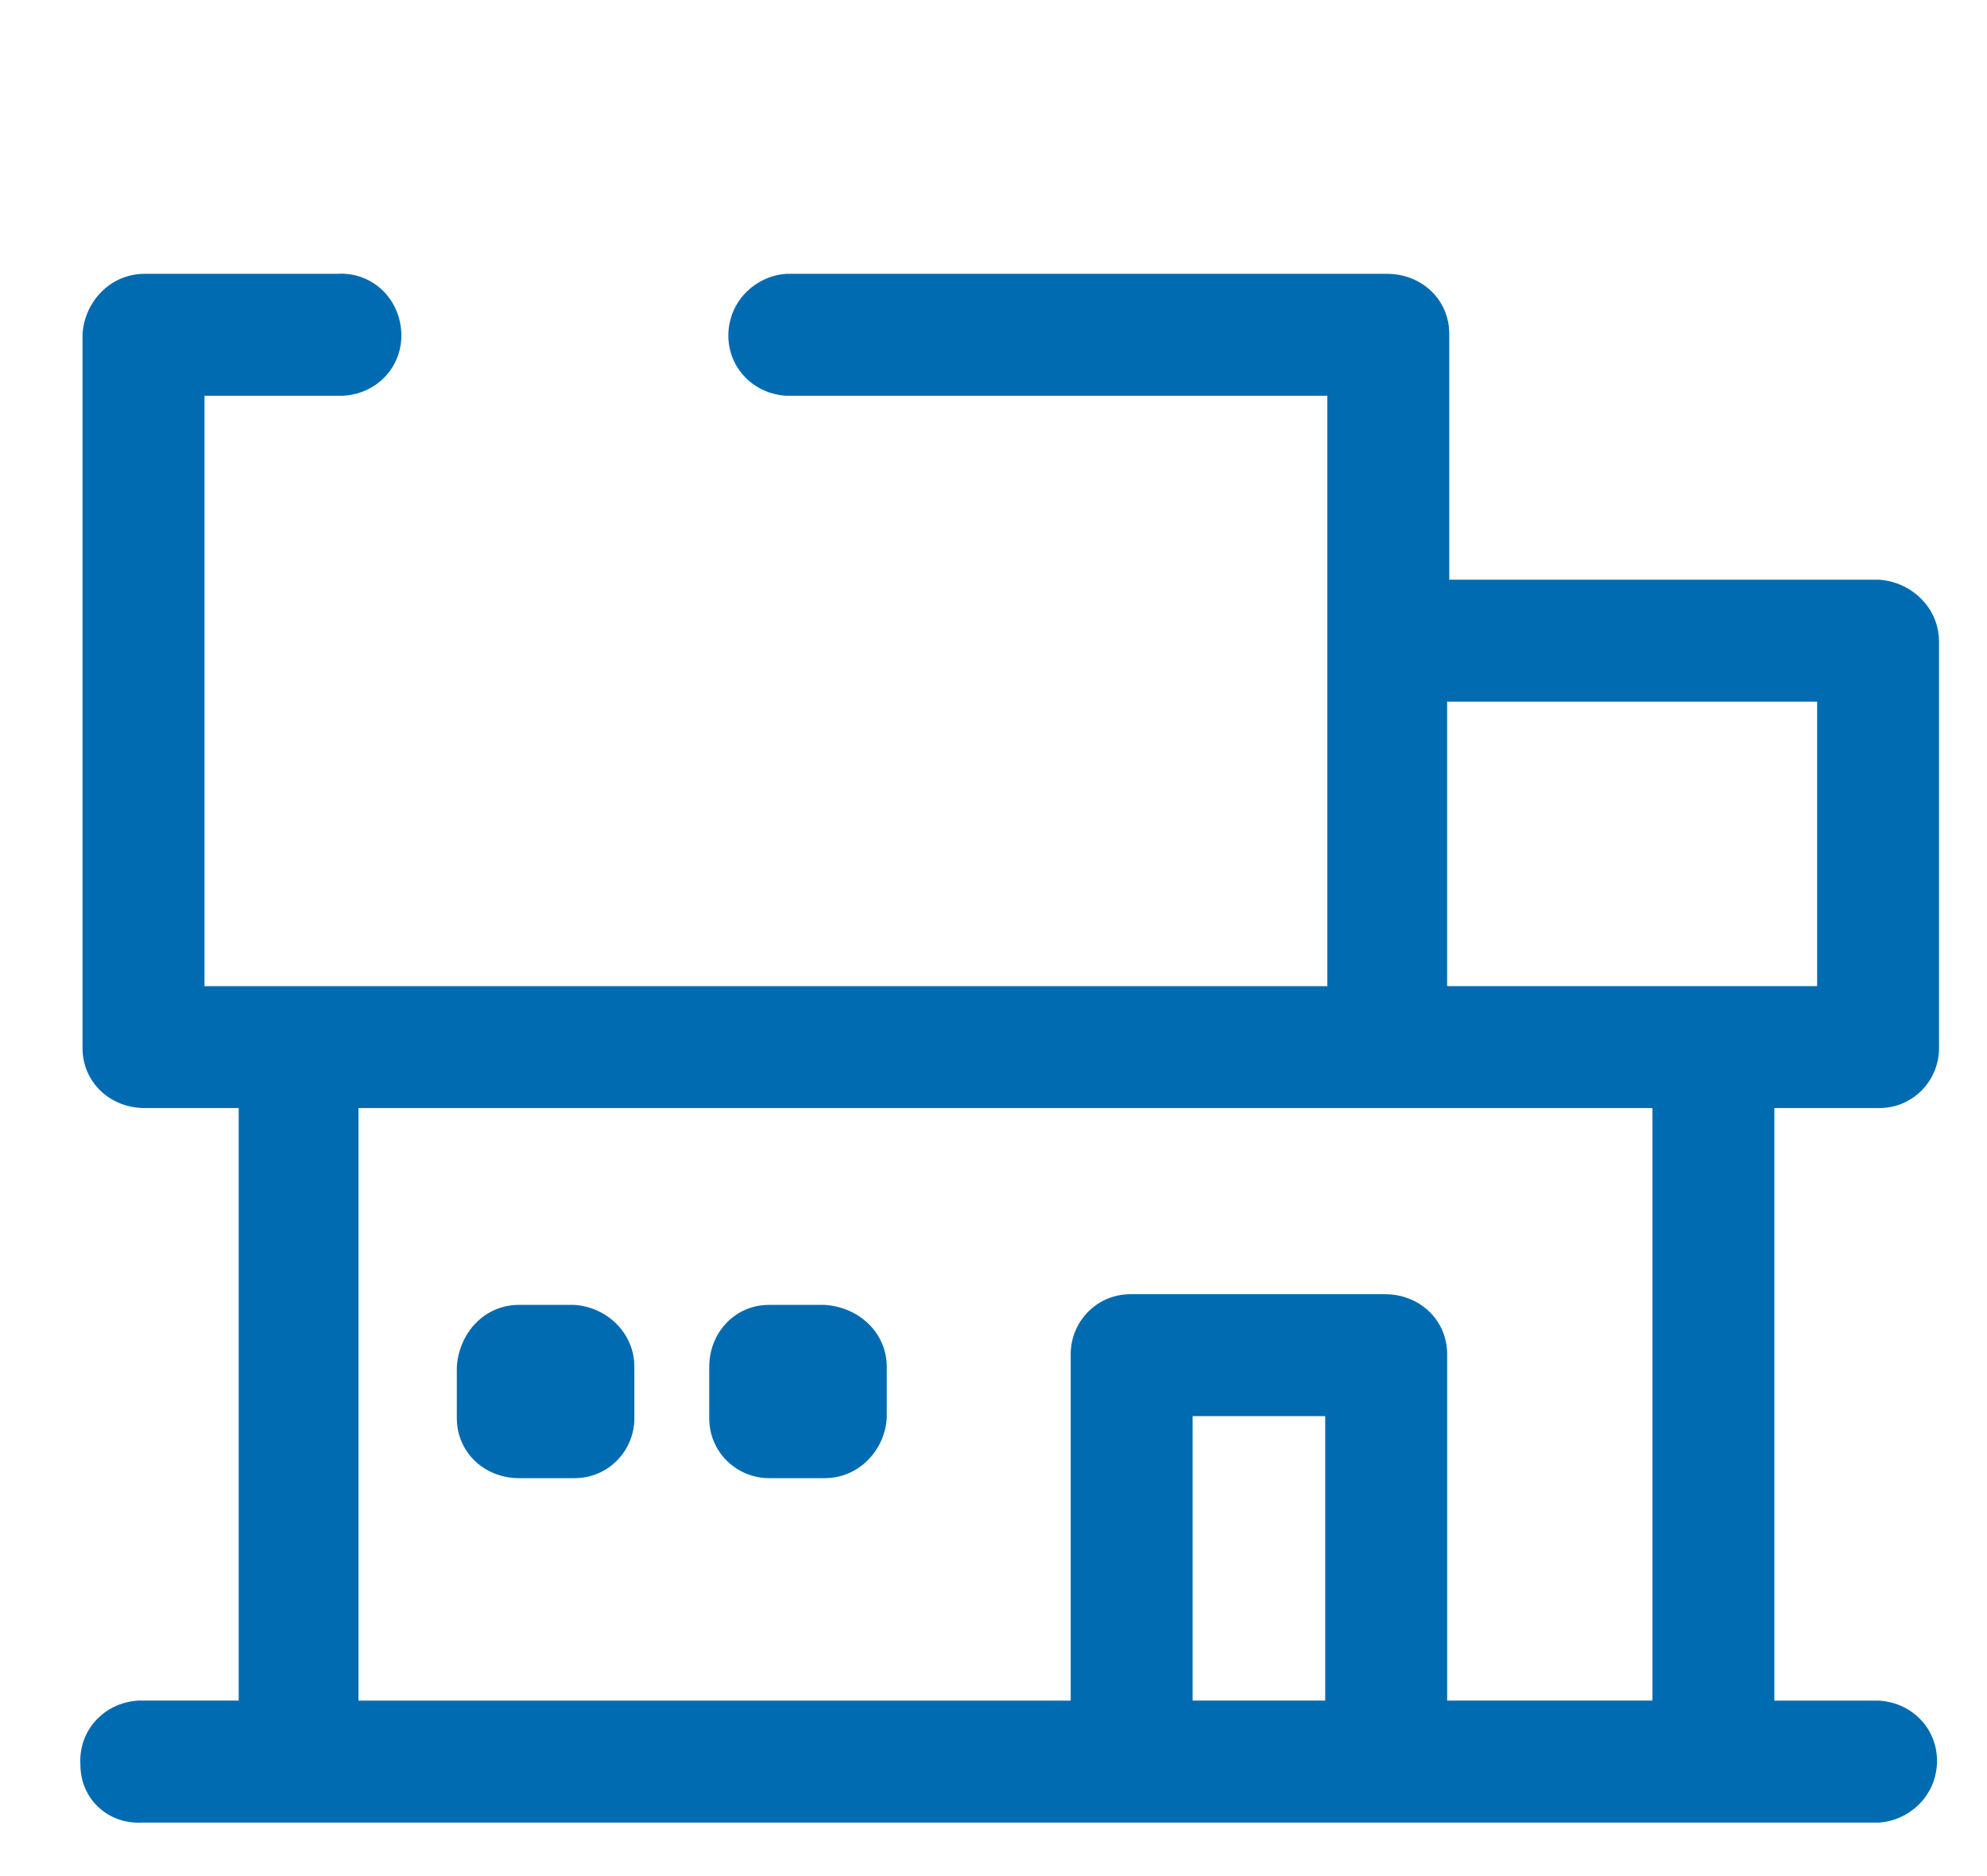 <?xml version="1.0" encoding="utf-8"?>
<!-- Generator: Adobe Illustrator 25.2.3, SVG Export Plug-In . SVG Version: 6.00 Build 0)  -->
<svg version="1.1" xmlns="http://www.w3.org/2000/svg" xmlns:xlink="http://www.w3.org/1999/xlink" x="0px" y="0px"
	 viewBox="0 0 82.928 78.288" style="enable-background:new 0 0 82.928 78.288;" xml:space="preserve">
<style type="text/css">
	.st0{fill:#9D9B9A;}
	.st1{fill:#DB0024;}
	.st2{fill:#1A171B;}
	.st3{fill:#FFFFFF;}
	.st4{fill:#006CAB;}
	.st5{fill:#FFD800;}
	.st6{fill:none;stroke:#DE051F;stroke-width:3;stroke-miterlimit:10;}
	.st7{fill:#DE051F;}
	.st8{fill:none;stroke:#DE051F;stroke-miterlimit:10;}
	.st9{fill:#D82B23;}
	.st10{fill:#FFD600;}
	.st11{clip-path:url(#SVGID_2_);}
	.st12{clip-path:url(#SVGID_6_);fill:#FFFFFF;}
	.st13{fill:none;}
	.st14{clip-path:url(#SVGID_10_);}
	.st15{fill:#4A4A49;}
	.st16{fill:#006BB0;}
	.st17{fill:#006BB1;}
	.st18{clip-path:url(#SVGID_18_);}
	.st19{fill:none;stroke:#006BAE;stroke-width:2;stroke-miterlimit:10;}
	.st20{clip-path:url(#SVGID_30_);}
	.st21{fill:#E3E3E3;}
	.st22{clip-path:url(#SVGID_34_);}
	.st23{fill:#006BB5;}
	.st24{clip-path:url(#SVGID_38_);}
	.st25{display:none;}
	.st26{display:inline;fill:#DE051F;}
	.st27{display:inline;fill:none;stroke:#FFFFFF;stroke-width:2;stroke-miterlimit:10;}
	.st28{display:inline;}
	.st29{fill:none;stroke:#FFFFFF;stroke-width:3;stroke-linecap:round;stroke-linejoin:round;stroke-miterlimit:10;}
	.st30{display:inline;fill:#FFFFFF;}
</style>
<g id="Capa_1">
	<g>
		<path class="st17" d="M14.961,46.239h54.005v24.726h-8.569V56.505
			c0-1.428-1.16-2.499-2.589-2.499H47.185c-1.428,0-2.499,1.16-2.499,2.499v14.461
			H14.961V46.239z M60.396,29.279h15.443v11.872H60.396V29.279z M55.308,70.965h-5.534
			V59.093h5.534V70.965z M5.945,76.054h72.482c1.25-0.089,2.321-1.071,2.41-2.41
			c0.089-1.428-0.982-2.589-2.41-2.678h-4.374V46.239h4.374
			c1.428,0,2.499-1.16,2.499-2.499V26.78c0-1.428-1.16-2.499-2.499-2.589h-17.942
			V13.926c0-1.428-1.16-2.499-2.589-2.499H32.813
			c-1.25,0.089-2.321,1.071-2.41,2.41c-0.089,1.428,0.982,2.589,2.41,2.678
			h22.584v24.637H8.534V16.514h5.534h0.268c1.428-0.089,2.499-1.25,2.41-2.678
			c-0.089-1.428-1.25-2.499-2.678-2.41H6.034c-1.428,0-2.499,1.16-2.589,2.499
			v29.814c0,1.428,1.16,2.499,2.589,2.499h3.928v24.726H6.034H5.766
			c-1.428,0.089-2.499,1.25-2.41,2.678C3.356,75.072,4.517,76.143,5.945,76.054"
			/>
		<path class="st17" d="M32.099,54.452c-1.428,0-2.499,1.16-2.499,2.589v2.142
			c0,1.428,1.16,2.499,2.499,2.499h2.321c1.428,0,2.499-1.16,2.589-2.499v-2.142
			c0-1.428-1.16-2.499-2.589-2.589H32.099z"/>
		<path class="st17" d="M19.067,59.183c0,1.428,1.16,2.499,2.589,2.499h2.321
			c1.428,0,2.499-1.16,2.499-2.499v-2.142c0-1.428-1.16-2.499-2.499-2.589H21.655
			c-1.428,0-2.499,1.16-2.589,2.589V59.183z"/>
	</g>
</g>
<g id="Capa_2" class="st25">
</g>
</svg>
